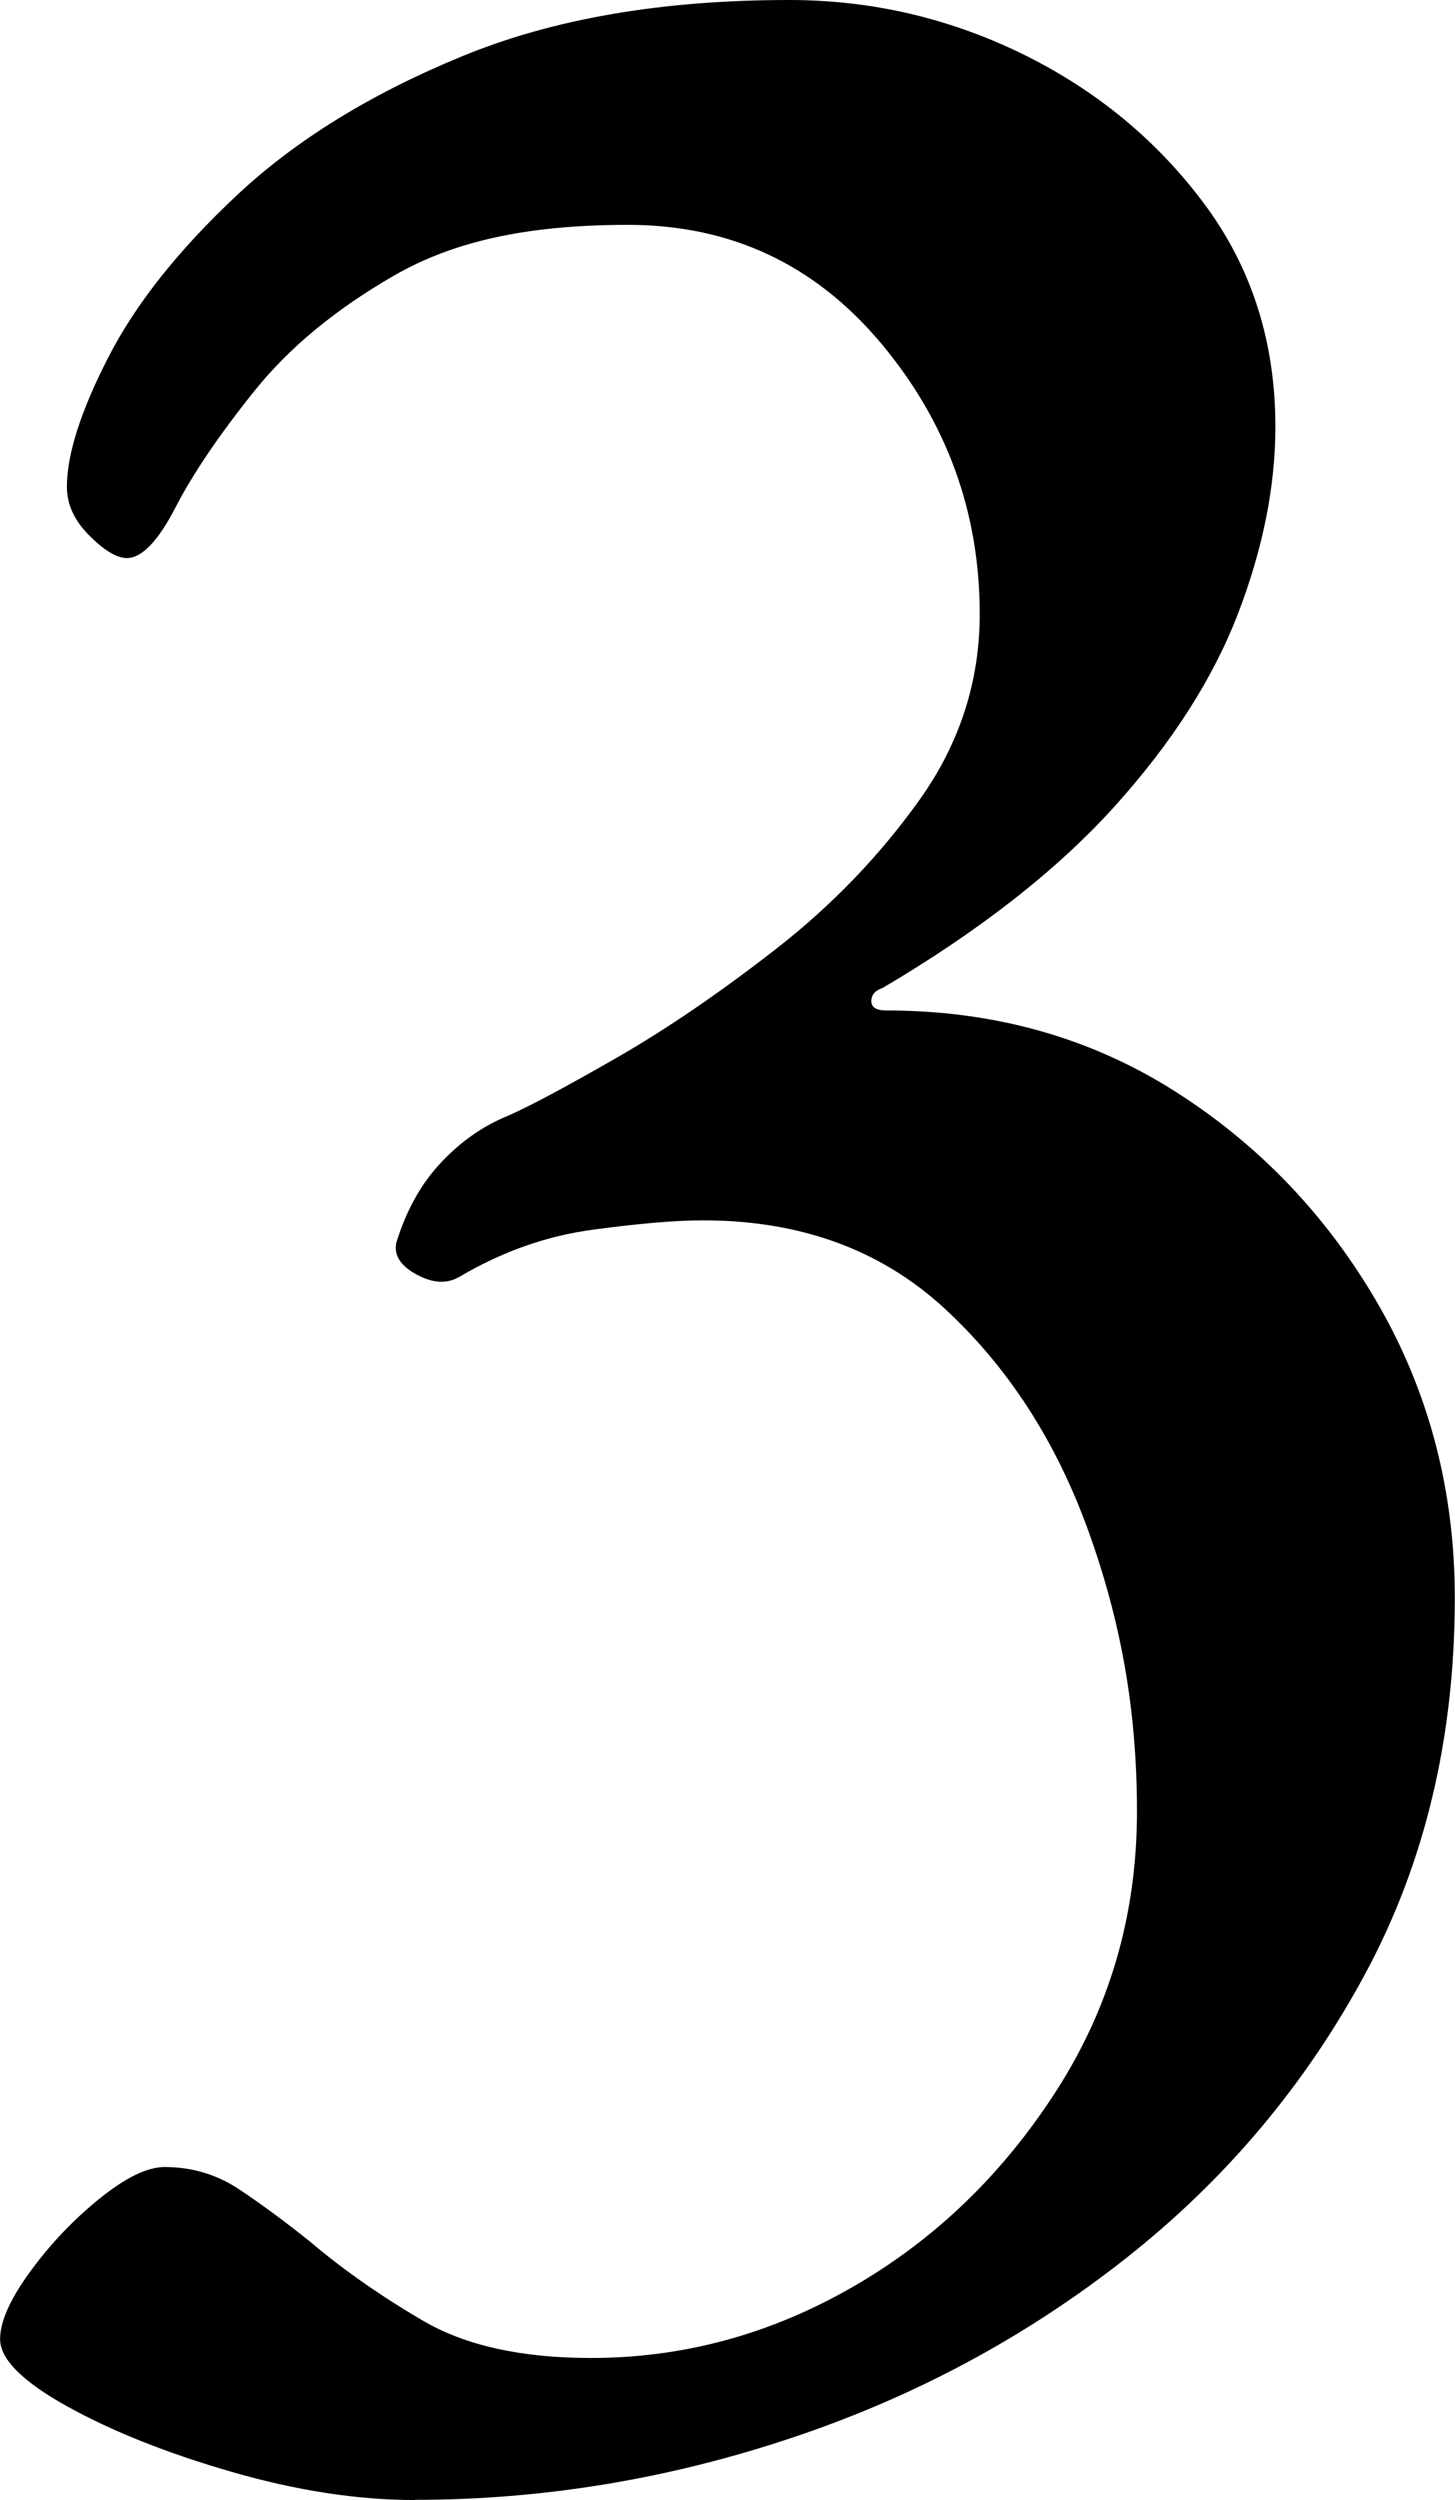 <?xml version="1.0" encoding="UTF-8"?>
<svg id="_レイヤー_1" data-name="レイヤー 1" xmlns="http://www.w3.org/2000/svg" viewBox="0 0 147.68 253.6">
  <defs>
    <style>
      .cls-1 {
        stroke-width: 0px;
      }
    </style>
  </defs>
  <path class="cls-1" d="M42.14,253.6c-5.83,0-12.02-.95-18.6-2.85-6.58-1.9-12.15-4.12-16.7-6.64-4.56-2.53-6.83-4.81-6.83-6.83,0-1.77,1.01-4.05,3.04-6.83,2.02-2.78,4.37-5.25,7.02-7.4,2.66-2.15,4.87-3.23,6.64-3.23,2.78,0,5.32.76,7.59,2.28,2.28,1.52,4.68,3.29,7.21,5.32,3.29,2.79,7.08,5.45,11.39,7.97,4.3,2.53,10,3.8,17.08,3.8,9.36,0,18.22-2.4,26.57-7.21,8.35-4.8,15.24-11.45,20.69-19.93,5.44-8.48,8.16-17.9,8.16-28.28s-1.65-19.36-4.93-28.47c-3.29-9.11-8.16-16.64-14.62-22.59-6.45-5.94-14.62-8.92-24.49-8.92-2.79,0-6.52.32-11.2.95-4.69.63-9.18,2.22-13.48,4.75-1.27.76-2.72.7-4.37-.19-1.65-.88-2.34-1.96-2.09-3.23,1.01-3.29,2.53-6.01,4.56-8.16,2.02-2.15,4.3-3.73,6.83-4.75,2.28-1.01,5.94-2.97,11.01-5.88,5.06-2.91,10.44-6.58,16.13-11.01,5.69-4.43,10.56-9.49,14.62-15.19,4.04-5.69,6.07-11.96,6.07-18.79,0-10.37-3.36-19.55-10.06-27.52-6.71-7.97-15.25-11.96-25.63-11.96s-17.78,1.71-23.73,5.13c-5.95,3.42-10.7,7.34-14.24,11.77-3.55,4.43-6.21,8.35-7.97,11.77-1.77,3.42-3.42,5.13-4.94,5.13-1.01,0-2.28-.76-3.8-2.28-1.52-1.52-2.28-3.16-2.28-4.94,0-3.29,1.39-7.65,4.18-13.1,2.78-5.44,7.15-10.94,13.1-16.51,5.94-5.56,13.54-10.25,22.78-14.05C56.12,1.9,67.2,0,80.1,0c8.35,0,16.26,1.84,23.73,5.5,7.46,3.67,13.6,8.73,18.41,15.19,4.8,6.45,7.21,13.99,7.21,22.59,0,6.07-1.27,12.4-3.8,18.98-2.53,6.58-6.71,13.1-12.53,19.55-5.83,6.45-13.67,12.59-23.54,18.41-.76.25-1.14.7-1.14,1.33s.5.95,1.52.95c10.88,0,20.63,2.72,29.23,8.16,8.6,5.45,15.5,12.66,20.69,21.64,5.18,8.99,7.78,18.92,7.78,29.8,0,14.18-3.04,26.9-9.11,38.15-6.07,11.26-14.18,20.88-24.3,28.85-10.13,7.97-21.45,14.05-33.98,18.22-12.53,4.18-25.25,6.26-38.15,6.26Z"/>
</svg>